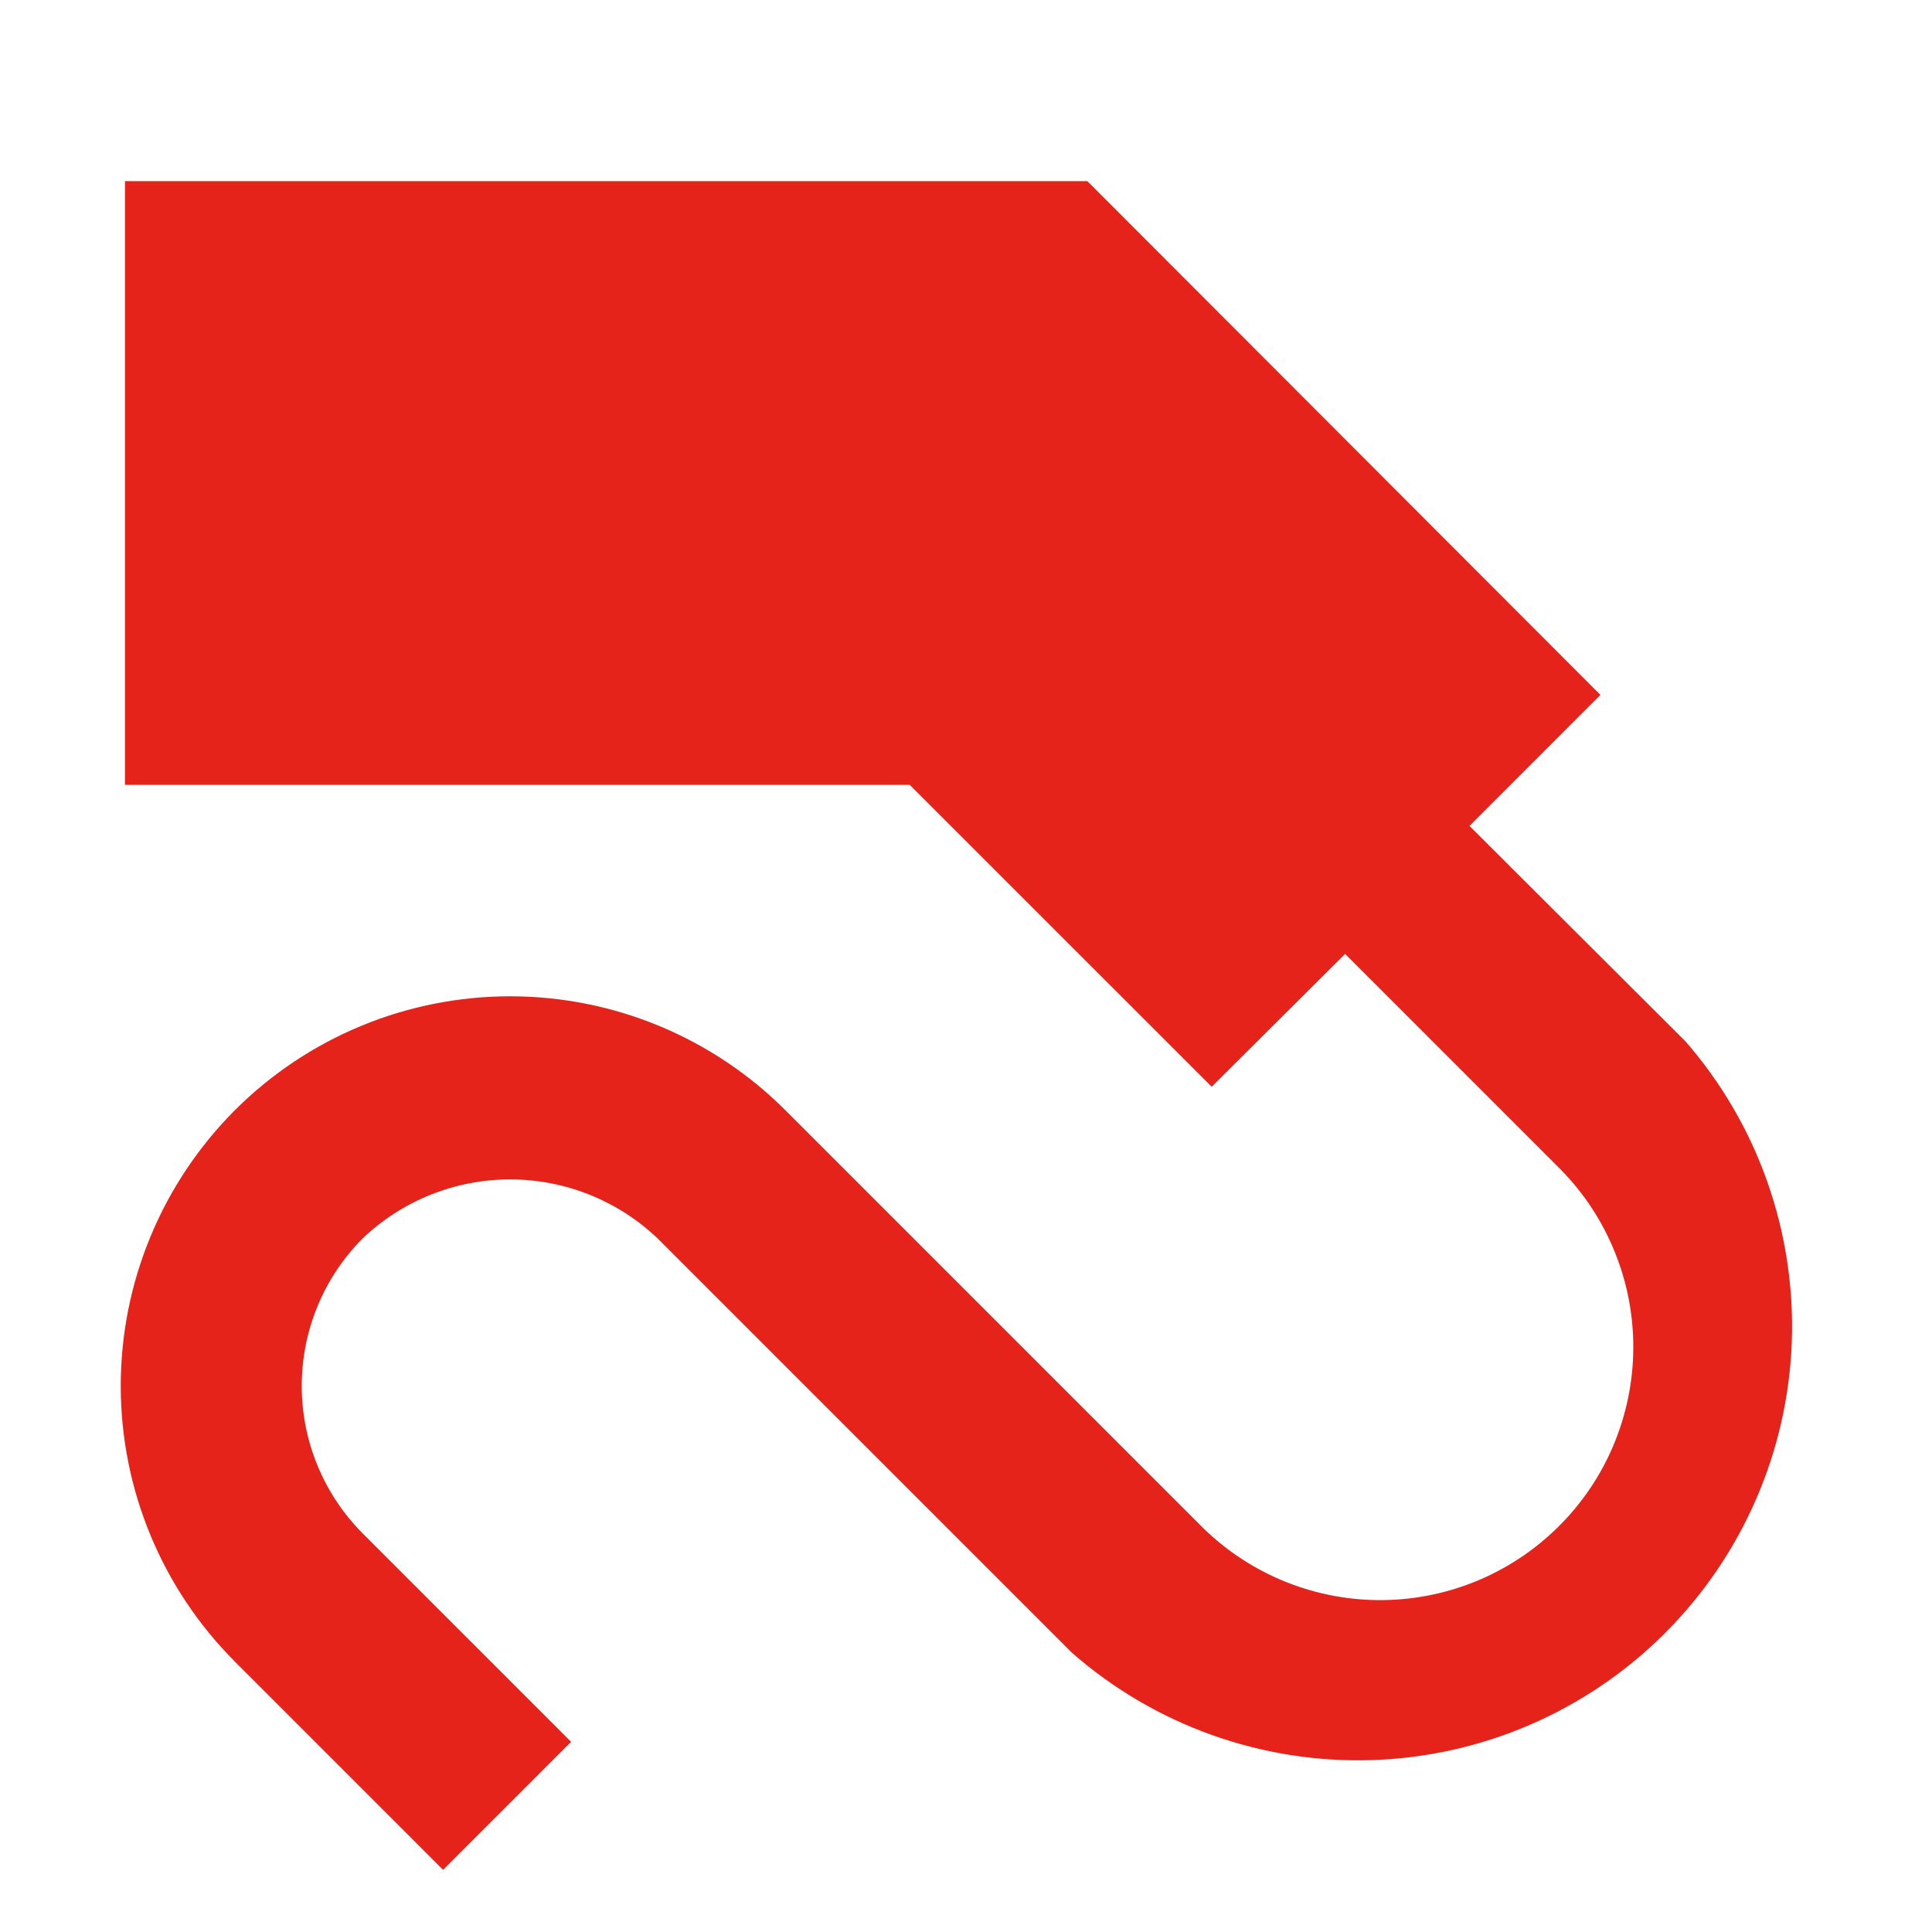 <svg width="28" height="28" viewBox="0 0 28 28" fill="none" xmlns="http://www.w3.org/2000/svg">
<path d="M24.429 15.094L21.297 11.97L23.195 10.071L15.758 2.625H1.811V11.375H13.185L17.561 15.75L19.494 13.825L22.618 16.949C22.956 17.292 23.223 17.699 23.403 18.146C23.584 18.592 23.675 19.07 23.671 19.552C23.667 20.034 23.568 20.51 23.38 20.954C23.192 21.398 22.918 21.8 22.574 22.137C22.231 22.475 21.824 22.742 21.377 22.923C20.931 23.103 20.453 23.194 19.971 23.19C19.489 23.186 19.013 23.087 18.569 22.899C18.125 22.711 17.723 22.437 17.386 22.094L11.383 16.091C10.325 15.033 8.889 14.439 7.393 14.439C5.897 14.439 4.461 15.033 3.403 16.091C2.345 17.151 1.75 18.588 1.75 20.086C1.75 21.584 2.345 23.02 3.403 24.08L6.422 27.099L8.277 25.244L5.258 22.225C4.691 21.657 4.373 20.888 4.373 20.086C4.373 19.283 4.691 18.514 5.258 17.946C5.834 17.398 6.598 17.093 7.393 17.093C8.188 17.093 8.952 17.398 9.528 17.946L15.531 23.949C16.729 25.001 18.283 25.558 19.877 25.509C21.472 25.459 22.988 24.805 24.118 23.68C25.249 22.555 25.91 21.042 25.968 19.448C26.025 17.854 25.476 16.298 24.429 15.094Z" fill="#E5231B"/>
</svg>

